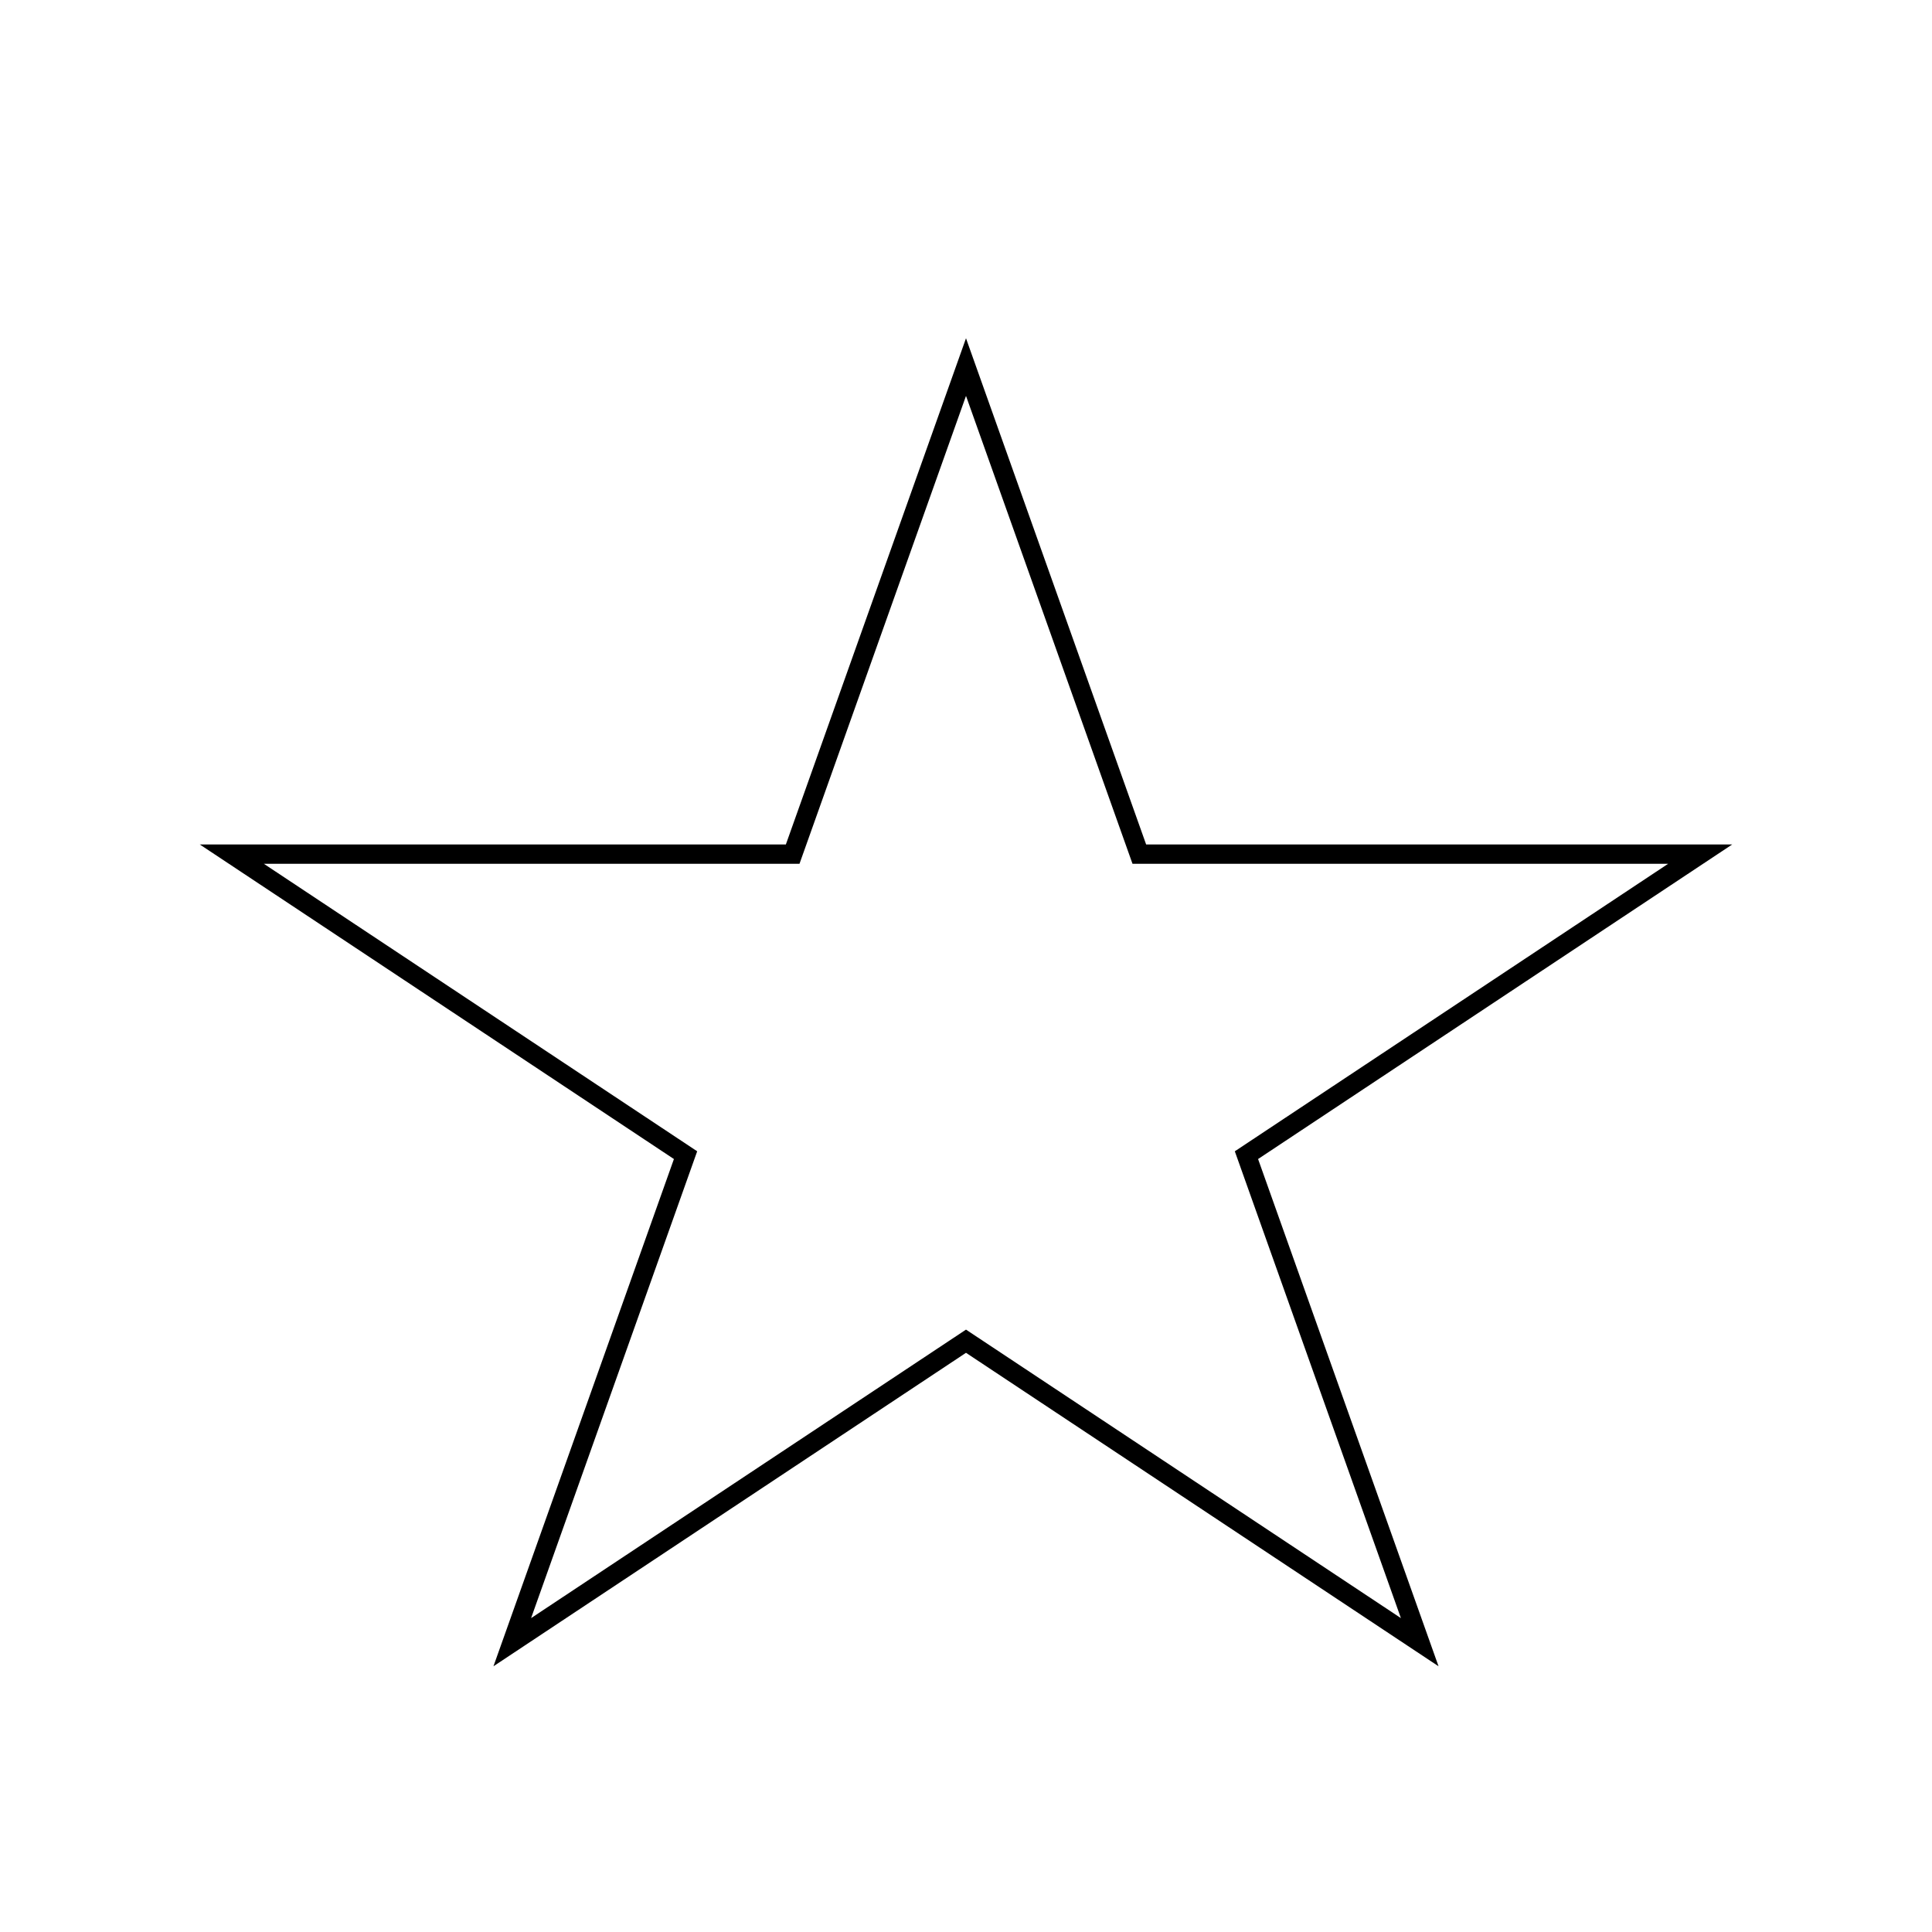 <?xml version="1.0" encoding="UTF-8"?> <svg xmlns="http://www.w3.org/2000/svg" viewBox="1950 2450 100 100" width="100" height="100" data-guides="{&quot;vertical&quot;:[],&quot;horizontal&quot;:[]}"><path fill="transparent" stroke="#000000" fill-opacity="1" stroke-width="1" stroke-opacity="1" color="rgb(51, 51, 51)" font-size-adjust="none" id="tSvgb9ed8121b0" title="Star 1" stroke-linecap="" stroke-dasharray="" paint-order="" fill-rule="" d="M 2000 2469 C 2002.99 2477.403 2005.981 2485.806 2008.971 2494.209C 2018.648 2494.209 2028.324 2494.209 2038 2494.21C 2030.172 2499.403 2022.344 2504.597 2014.516 2509.791C 2017.506 2518.194 2020.496 2526.597 2023.485 2535C 2015.657 2529.807 2007.828 2524.614 2000 2519.421C 1992.172 2524.614 1984.343 2529.807 1976.515 2535C 1979.504 2526.597 1982.494 2518.194 1985.484 2509.791C 1977.656 2504.597 1969.828 2499.403 1962 2494.21C 1971.676 2494.209 1981.352 2494.209 1991.029 2494.209C 1994.019 2485.806 1997.01 2477.403 2000 2469Z"></path><path fill="rgb(0, 0, 0)" stroke="none" fill-opacity="1" stroke-width="1" stroke-opacity="1" color="rgb(51, 51, 51)" font-size-adjust="none" id="tSvga578daa0c3" title="Path 8" d="M 6.387 3 C 5.425 2.038 4.462 1.076 3.5 0.113C 2.538 1.076 1.575 2.038 0.613 3C 1.575 3.962 2.538 4.925 3.5 5.887C 4.462 4.925 5.425 3.962 6.387 3Z"></path><defs></defs></svg> 